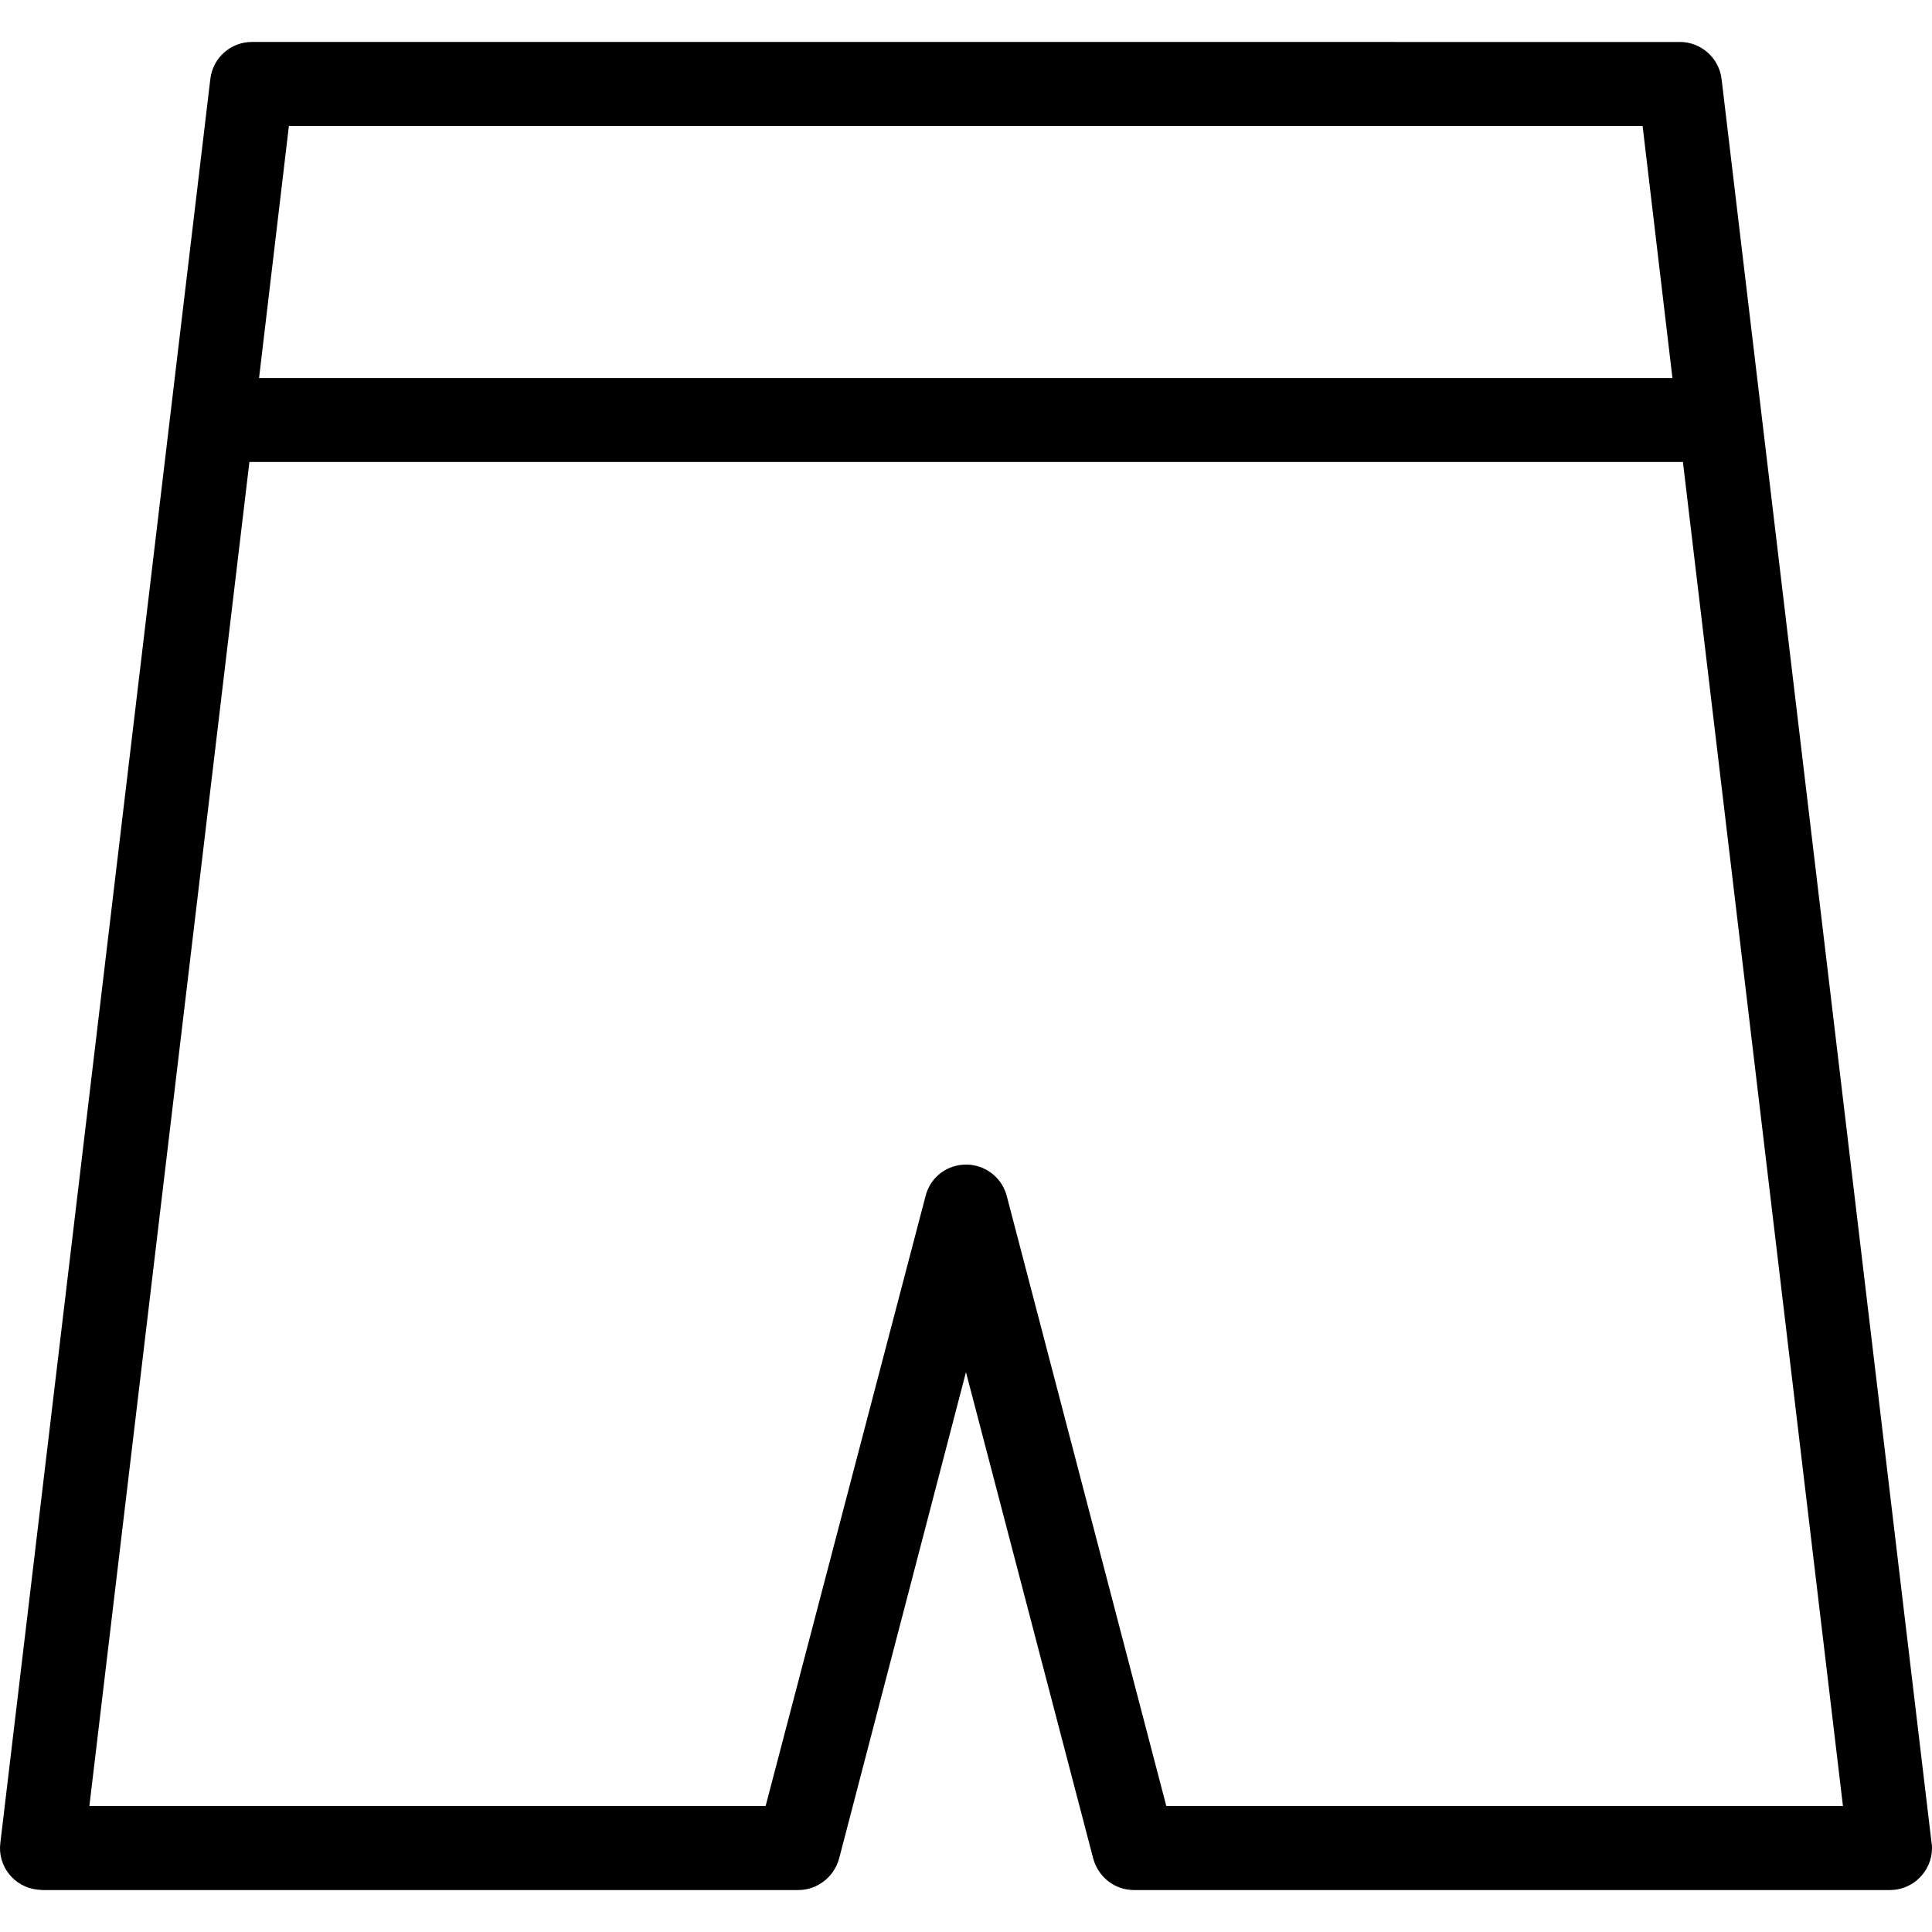 <?xml version="1.0" encoding="iso-8859-1"?>
<!-- Uploaded to: SVG Repo, www.svgrepo.com, Generator: SVG Repo Mixer Tools -->
<svg fill="#000000" height="800px" width="800px" version="1.1" id="Layer_1" xmlns="http://www.w3.org/2000/svg" xmlns:xlink="http://www.w3.org/1999/xlink" 
	 viewBox="0 0 490.646 490.646" xml:space="preserve">
<g>
	<g>
		<path d="M490.538,468.043l-53.333-448c-0.64-5.333-5.227-9.387-10.56-9.387H63.978c-5.44,0-9.92,4.053-10.56,9.387l-53.333,448
			c-0.747,5.867,3.52,11.2,9.387,11.84c0.427,0,0.853,0.107,1.28,0.107h192c4.8,0,9.067-3.307,10.347-8l32.213-123.52l32.32,123.52
			c1.28,4.693,5.44,8,10.347,8h192c5.867,0,10.667-4.8,10.667-10.667C490.645,468.897,490.645,468.47,490.538,468.043z
			 M73.365,31.99h343.787l7.573,64H65.792L73.365,31.99z M296.192,458.657L255.659,303.67c-1.493-5.653-7.36-9.067-13.013-7.573
			c-3.733,0.96-6.613,3.84-7.573,7.573l-40.64,154.987H22.698l40.64-341.333h364.053l40.64,341.333H296.192z"/>
	</g>
</g>
</svg>